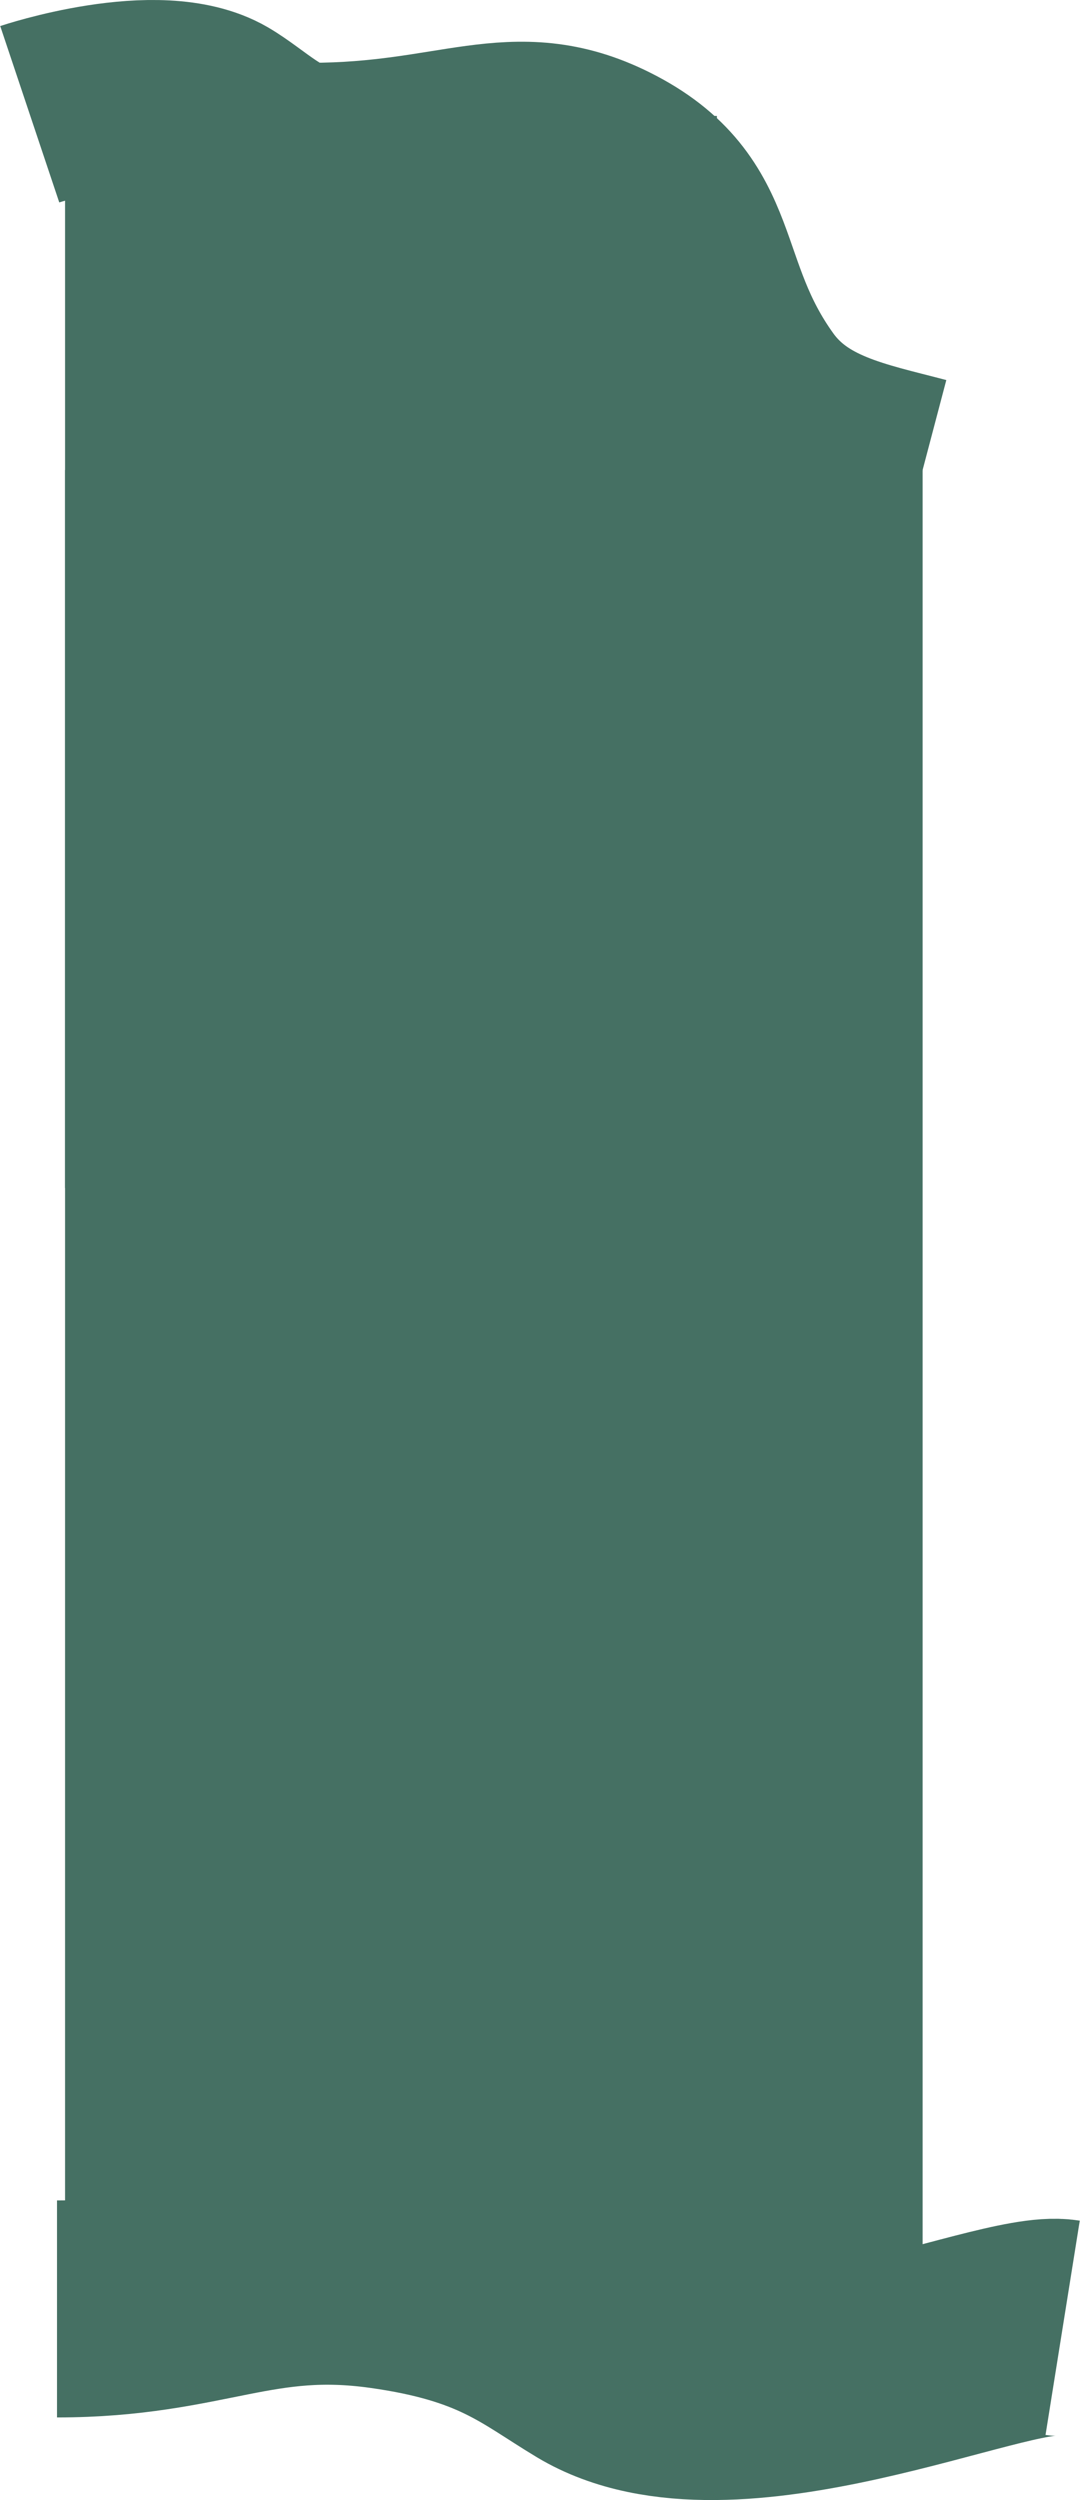 <?xml version="1.0" encoding="UTF-8"?> <svg xmlns="http://www.w3.org/2000/svg" width="1743" height="4032" viewBox="0 0 1743 4032" fill="none"><rect x="105" y="187" width="1052" height="1729" fill="#457063"></rect><rect x="105" y="758" width="1384" height="2980" fill="#457063"></rect><path d="M92 3723.76C327.5 3723.76 412.43 3648.63 620.999 3677.68C809.499 3703.93 868.845 3760.35 956.499 3812.9C1176 3944.48 1614.5 3738.13 1715 3754.2" stroke="#457063" stroke-width="350"></path><path d="M48 184.251C48 184.251 255.5 114.752 357 173.752C400.783 199.202 450.857 251.252 501.5 251.252C737 251.252 829.117 174.811 982 251.252C1156 338.252 1106.2 463.338 1223.5 625.752C1286.99 713.655 1388.5 731.5 1489 758" stroke="#457063" stroke-width="300"></path></svg> 
